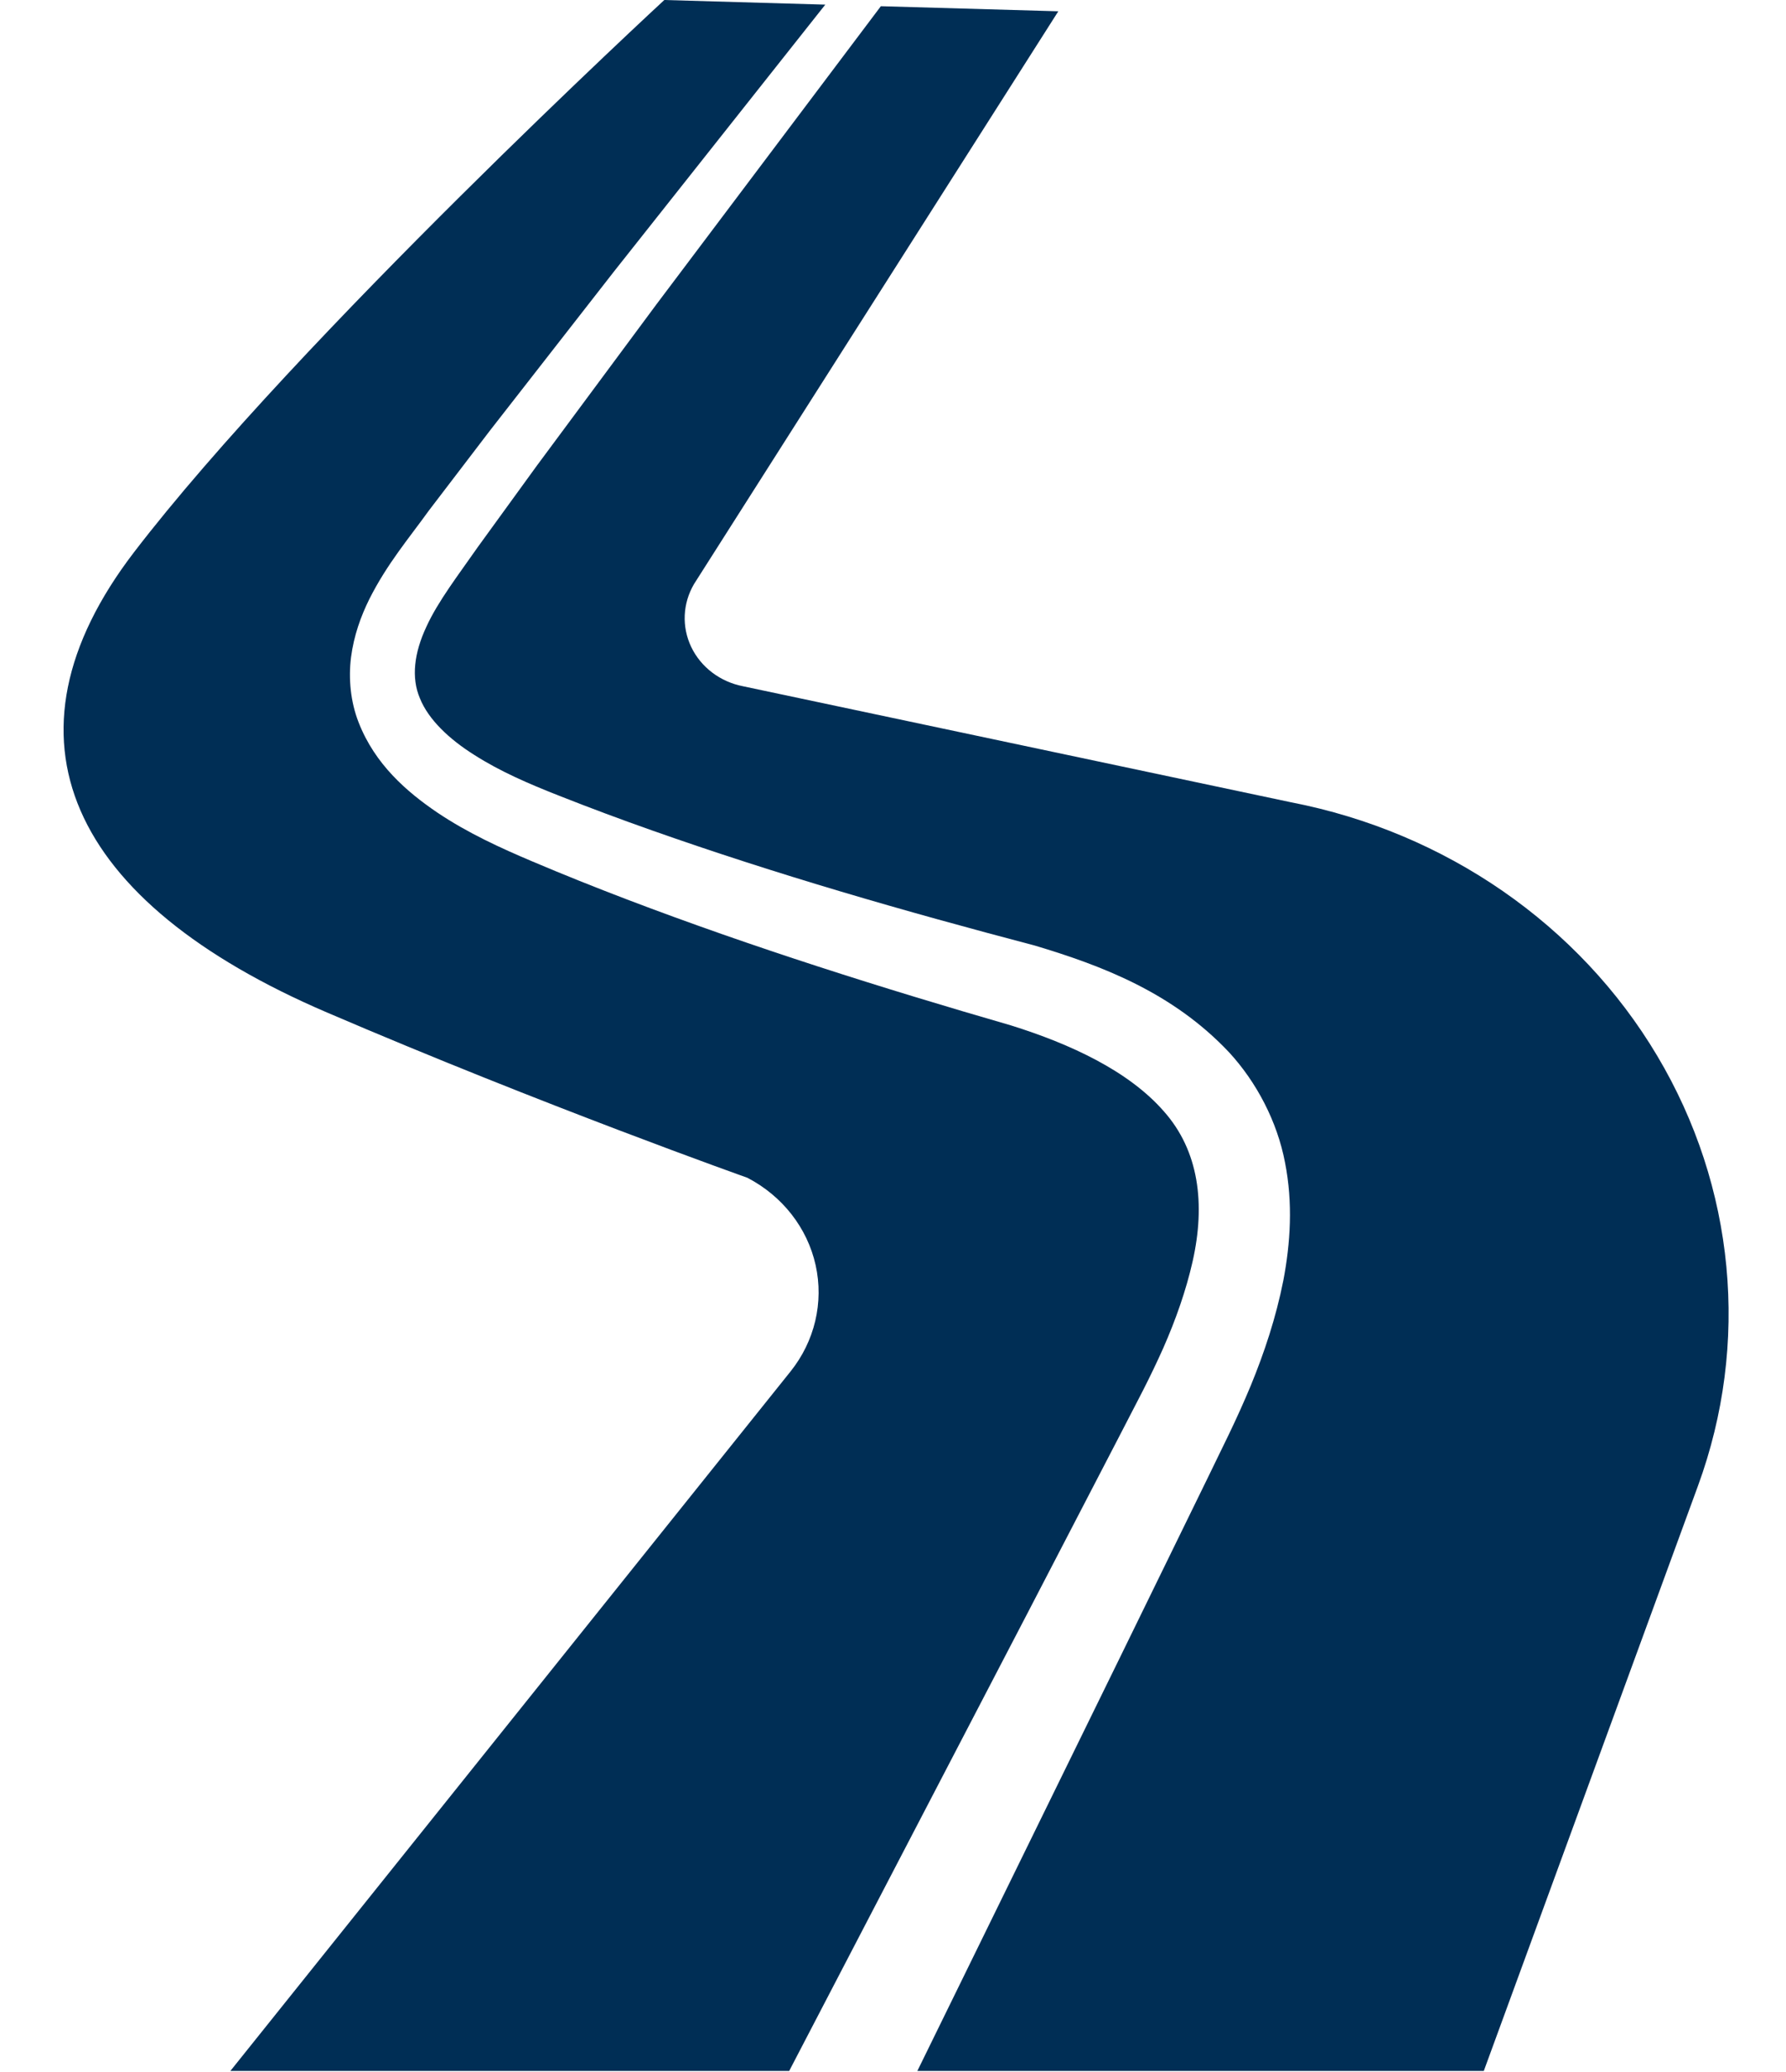 <?xml version="1.0" encoding="UTF-8"?>
<svg xmlns="http://www.w3.org/2000/svg" width="25" height="29" viewBox="0 0 25 29" fill="none">
  <path d="M15.673 20.092L15.996 19.467C16.098 19.267 16.193 19.069 16.283 18.868C16.459 18.468 16.602 18.061 16.693 17.659C16.877 16.848 16.781 16.104 16.29 15.553C15.799 14.991 14.988 14.613 14.149 14.351C12.365 13.835 10.54 13.261 8.774 12.588C8.331 12.419 7.89 12.243 7.45 12.056C7.017 11.873 6.548 11.66 6.119 11.371C5.695 11.083 5.249 10.699 5.02 10.111C4.906 9.821 4.876 9.494 4.914 9.197C4.953 8.898 5.05 8.627 5.17 8.385C5.419 7.89 5.725 7.533 6.001 7.149L6.86 6.024L8.596 3.798L11.552 0.065L9.299 0C9.299 0 4.166 4.739 1.876 7.729C-0.116 10.329 0.972 12.625 4.575 14.17C7.615 15.475 10.461 16.484 10.461 16.484C10.952 16.739 11.301 17.186 11.417 17.707C11.533 18.229 11.404 18.773 11.065 19.196L3.225 28.985H11.047L14.374 22.595L15.673 20.092Z" fill="#002E55"></path>
  <path d="M23.197 14.777C22.106 12.943 20.237 11.649 18.072 11.229L10.401 9.605C10.081 9.543 9.812 9.339 9.676 9.056C9.541 8.774 9.555 8.446 9.715 8.174L14.814 0.158L12.33 0.087L9.19 4.258L7.513 6.52L6.688 7.657C6.422 8.039 6.13 8.417 5.969 8.771C5.797 9.137 5.754 9.485 5.878 9.774C5.997 10.071 6.289 10.347 6.642 10.568C6.998 10.795 7.391 10.966 7.826 11.137C8.254 11.306 8.688 11.468 9.125 11.622C10.882 12.242 12.651 12.752 14.481 13.233C15.42 13.514 16.413 13.889 17.204 14.728C17.59 15.147 17.878 15.698 17.987 16.269C18.1 16.839 18.063 17.401 17.964 17.921C17.861 18.44 17.699 18.928 17.508 19.393C17.412 19.624 17.308 19.853 17.202 20.074L16.893 20.71L15.653 23.247L12.841 28.985H20.77L23.768 20.796C24.497 18.805 24.289 16.61 23.197 14.777Z" fill="#002E55"></path>
</svg>
